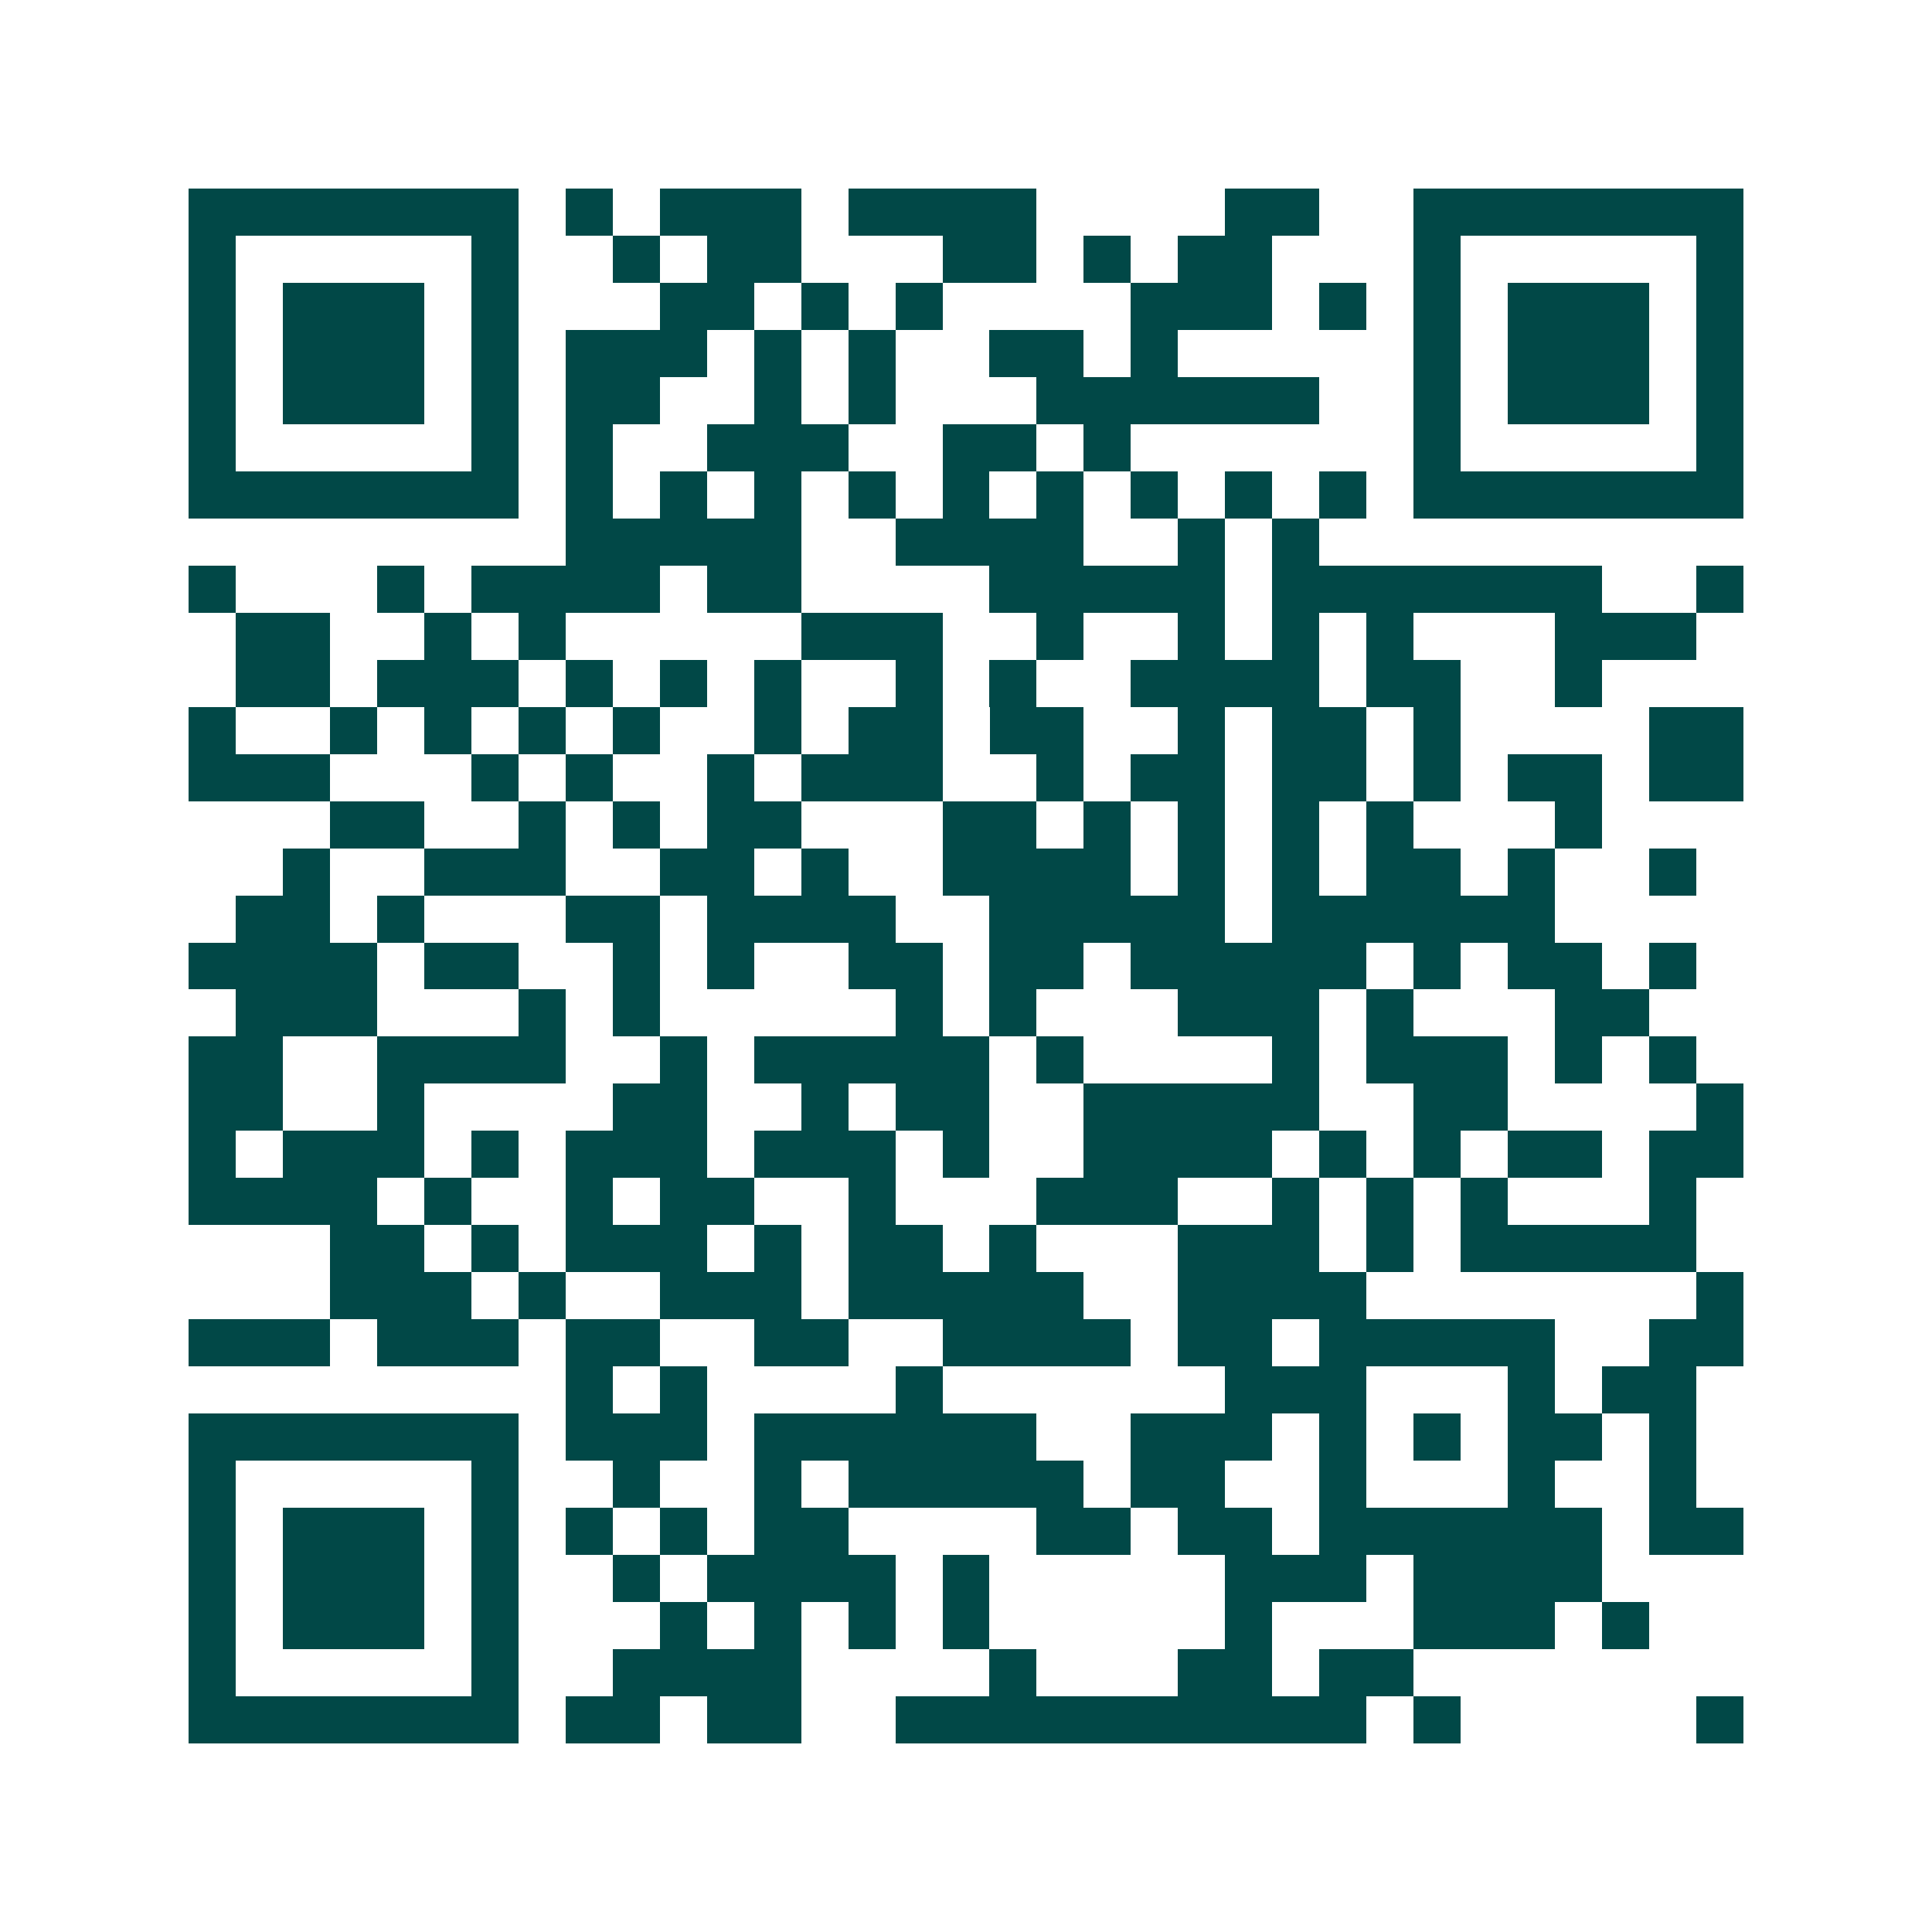 <svg xmlns="http://www.w3.org/2000/svg" width="200" height="200" viewBox="0 0 41 41" shape-rendering="crispEdges"><path fill="#ffffff" d="M0 0h41v41H0z"/><path stroke="#014847" d="M4 4.5h7m1 0h1m1 0h3m1 0h4m4 0h2m2 0h7M4 5.5h1m5 0h1m2 0h1m1 0h2m3 0h2m1 0h1m1 0h2m3 0h1m5 0h1M4 6.5h1m1 0h3m1 0h1m3 0h2m1 0h1m1 0h1m4 0h3m1 0h1m1 0h1m1 0h3m1 0h1M4 7.5h1m1 0h3m1 0h1m1 0h3m1 0h1m1 0h1m2 0h2m1 0h1m5 0h1m1 0h3m1 0h1M4 8.5h1m1 0h3m1 0h1m1 0h2m2 0h1m1 0h1m3 0h6m2 0h1m1 0h3m1 0h1M4 9.5h1m5 0h1m1 0h1m2 0h3m2 0h2m1 0h1m6 0h1m5 0h1M4 10.5h7m1 0h1m1 0h1m1 0h1m1 0h1m1 0h1m1 0h1m1 0h1m1 0h1m1 0h1m1 0h7M12 11.5h5m2 0h4m2 0h1m1 0h1M4 12.5h1m3 0h1m1 0h4m1 0h2m4 0h5m1 0h7m2 0h1M5 13.5h2m2 0h1m1 0h1m5 0h3m2 0h1m2 0h1m1 0h1m1 0h1m3 0h3M5 14.5h2m1 0h3m1 0h1m1 0h1m1 0h1m2 0h1m1 0h1m2 0h4m1 0h2m2 0h1M4 15.5h1m2 0h1m1 0h1m1 0h1m1 0h1m2 0h1m1 0h2m1 0h2m2 0h1m1 0h2m1 0h1m4 0h2M4 16.5h3m3 0h1m1 0h1m2 0h1m1 0h3m2 0h1m1 0h2m1 0h2m1 0h1m1 0h2m1 0h2M7 17.5h2m2 0h1m1 0h1m1 0h2m3 0h2m1 0h1m1 0h1m1 0h1m1 0h1m3 0h1M6 18.5h1m2 0h3m2 0h2m1 0h1m2 0h4m1 0h1m1 0h1m1 0h2m1 0h1m2 0h1M5 19.5h2m1 0h1m3 0h2m1 0h4m2 0h5m1 0h6M4 20.5h4m1 0h2m2 0h1m1 0h1m2 0h2m1 0h2m1 0h5m1 0h1m1 0h2m1 0h1M5 21.5h3m3 0h1m1 0h1m5 0h1m1 0h1m3 0h3m1 0h1m3 0h2M4 22.5h2m2 0h4m2 0h1m1 0h5m1 0h1m4 0h1m1 0h3m1 0h1m1 0h1M4 23.5h2m2 0h1m4 0h2m2 0h1m1 0h2m2 0h5m2 0h2m4 0h1M4 24.5h1m1 0h3m1 0h1m1 0h3m1 0h3m1 0h1m2 0h4m1 0h1m1 0h1m1 0h2m1 0h2M4 25.5h4m1 0h1m2 0h1m1 0h2m2 0h1m3 0h3m2 0h1m1 0h1m1 0h1m3 0h1M7 26.5h2m1 0h1m1 0h3m1 0h1m1 0h2m1 0h1m3 0h3m1 0h1m1 0h5M7 27.5h3m1 0h1m2 0h3m1 0h5m2 0h4m7 0h1M4 28.5h3m1 0h3m1 0h2m2 0h2m2 0h4m1 0h2m1 0h5m2 0h2M12 29.5h1m1 0h1m4 0h1m6 0h3m3 0h1m1 0h2M4 30.5h7m1 0h3m1 0h6m2 0h3m1 0h1m1 0h1m1 0h2m1 0h1M4 31.5h1m5 0h1m2 0h1m2 0h1m1 0h5m1 0h2m2 0h1m3 0h1m2 0h1M4 32.5h1m1 0h3m1 0h1m1 0h1m1 0h1m1 0h2m4 0h2m1 0h2m1 0h6m1 0h2M4 33.5h1m1 0h3m1 0h1m2 0h1m1 0h4m1 0h1m5 0h3m1 0h4M4 34.5h1m1 0h3m1 0h1m3 0h1m1 0h1m1 0h1m1 0h1m5 0h1m3 0h3m1 0h1M4 35.5h1m5 0h1m2 0h4m4 0h1m3 0h2m1 0h2M4 36.5h7m1 0h2m1 0h2m2 0h10m1 0h1m5 0h1"/></svg>
